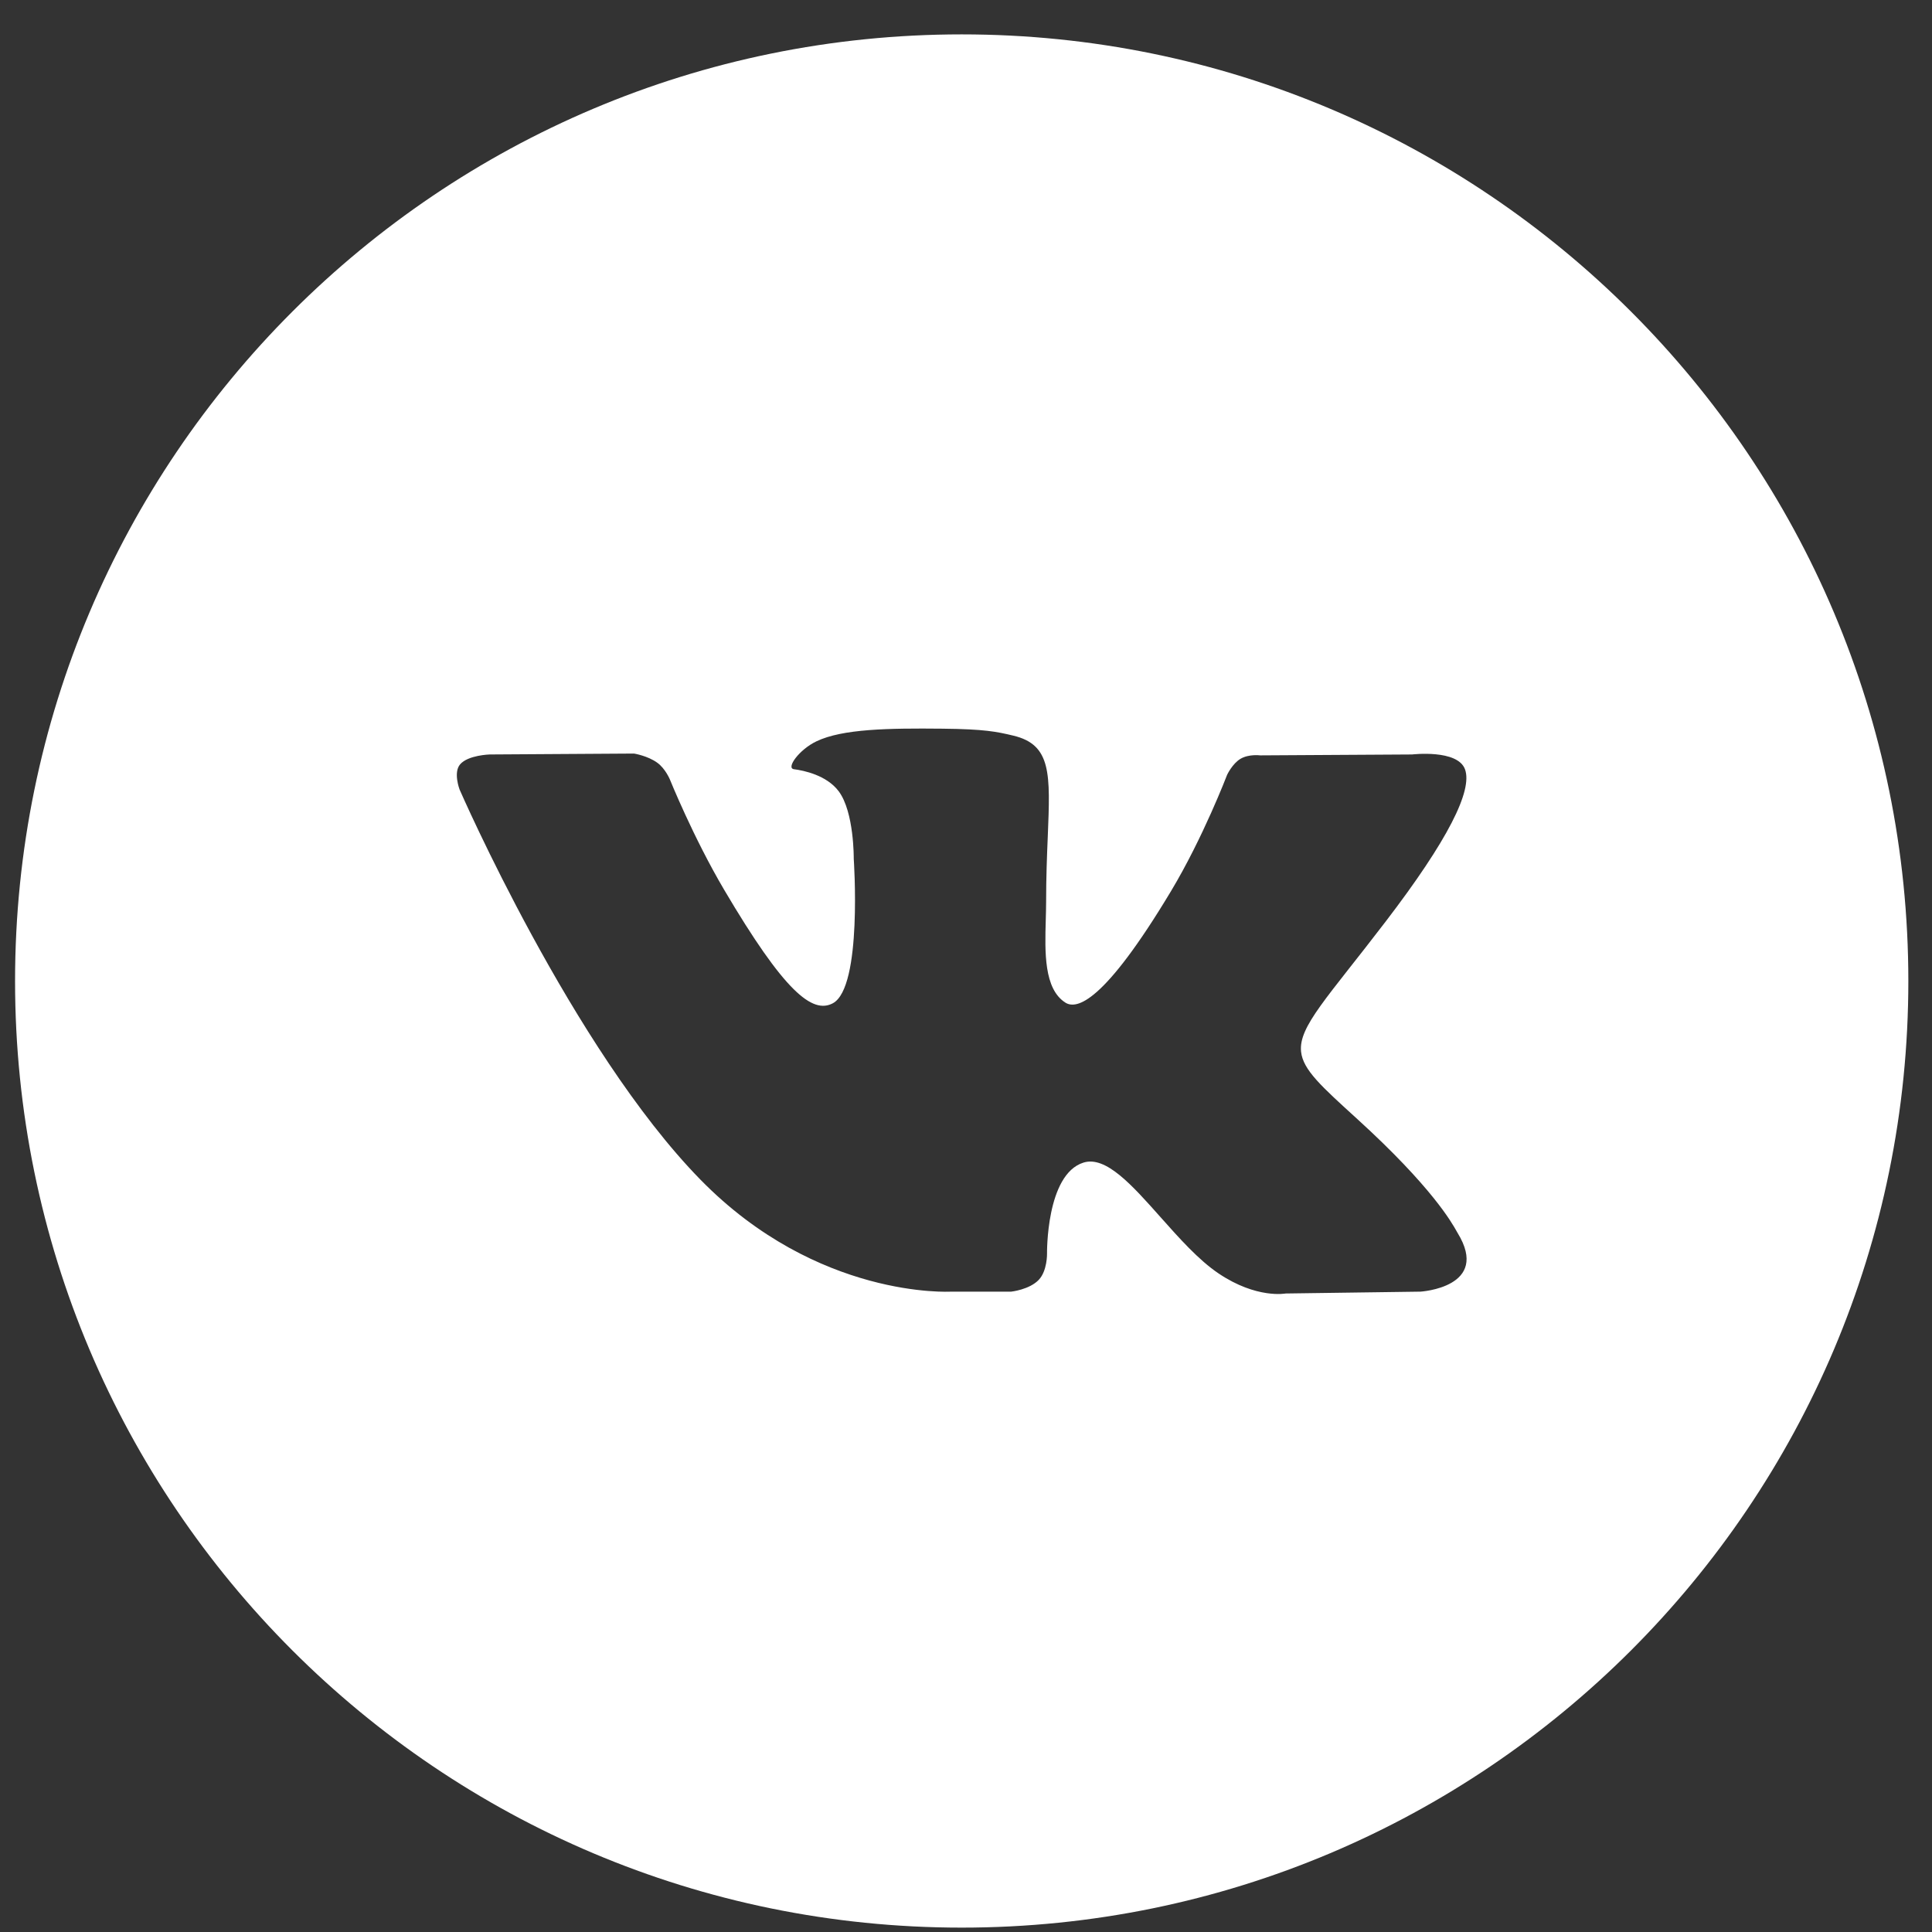 <?xml version="1.0" encoding="UTF-8"?> <svg xmlns="http://www.w3.org/2000/svg" width="49" height="49" viewBox="0 0 49 49" fill="none"><rect x="0" y="0" width="49" height="49" fill="#333333" stroke="none"/> <path fill-rule="evenodd" clip-rule="evenodd" d="M24.391 0.872C11.131 0.872 0.382 11.621 0.382 24.881C0.382 38.14 11.131 48.889 24.391 48.889C37.651 48.889 48.4 38.14 48.4 24.881C48.4 11.621 37.651 0.872 24.391 0.872ZM26.346 32.459C26.109 32.709 25.647 32.759 25.647 32.759H24.116C24.116 32.759 20.74 32.958 17.765 29.919C14.521 26.603 11.656 20.024 11.656 20.024C11.656 20.024 11.491 19.592 11.67 19.385C11.872 19.15 12.421 19.135 12.421 19.135L16.08 19.112C16.08 19.112 16.425 19.167 16.671 19.345C16.875 19.493 16.989 19.767 16.989 19.767C16.989 19.767 17.581 21.235 18.364 22.563C19.893 25.156 20.604 25.723 21.123 25.445C21.88 25.04 21.653 21.78 21.653 21.78C21.653 21.78 21.666 20.597 21.272 20.069C20.966 19.661 20.39 19.542 20.136 19.509C19.929 19.482 20.267 19.012 20.706 18.802C21.365 18.486 22.527 18.467 23.901 18.481C24.972 18.492 25.28 18.557 25.698 18.657C26.669 18.887 26.639 19.624 26.574 21.215C26.554 21.69 26.532 22.242 26.532 22.88C26.532 23.023 26.527 23.176 26.523 23.333C26.5 24.148 26.474 25.081 27.021 25.429C27.302 25.606 27.987 25.455 29.702 22.597C30.515 21.242 31.123 19.65 31.123 19.65C31.123 19.65 31.257 19.366 31.464 19.244C31.676 19.12 31.961 19.158 31.961 19.158L35.812 19.135C35.812 19.135 36.969 18.998 37.156 19.512C37.352 20.05 36.724 21.306 35.15 23.364C33.658 25.317 32.932 26.036 32.998 26.672C33.047 27.137 33.519 27.557 34.425 28.382C36.316 30.105 36.823 31.012 36.945 31.23C36.955 31.248 36.962 31.262 36.968 31.27C37.816 32.651 36.027 32.759 36.027 32.759L32.606 32.806C32.606 32.806 31.872 32.948 30.905 32.297C30.399 31.956 29.904 31.399 29.432 30.868C28.712 30.058 28.047 29.309 27.48 29.486C26.526 29.784 26.555 31.799 26.555 31.799C26.555 31.799 26.563 32.23 26.346 32.459Z" fill="white"></path> </svg> 